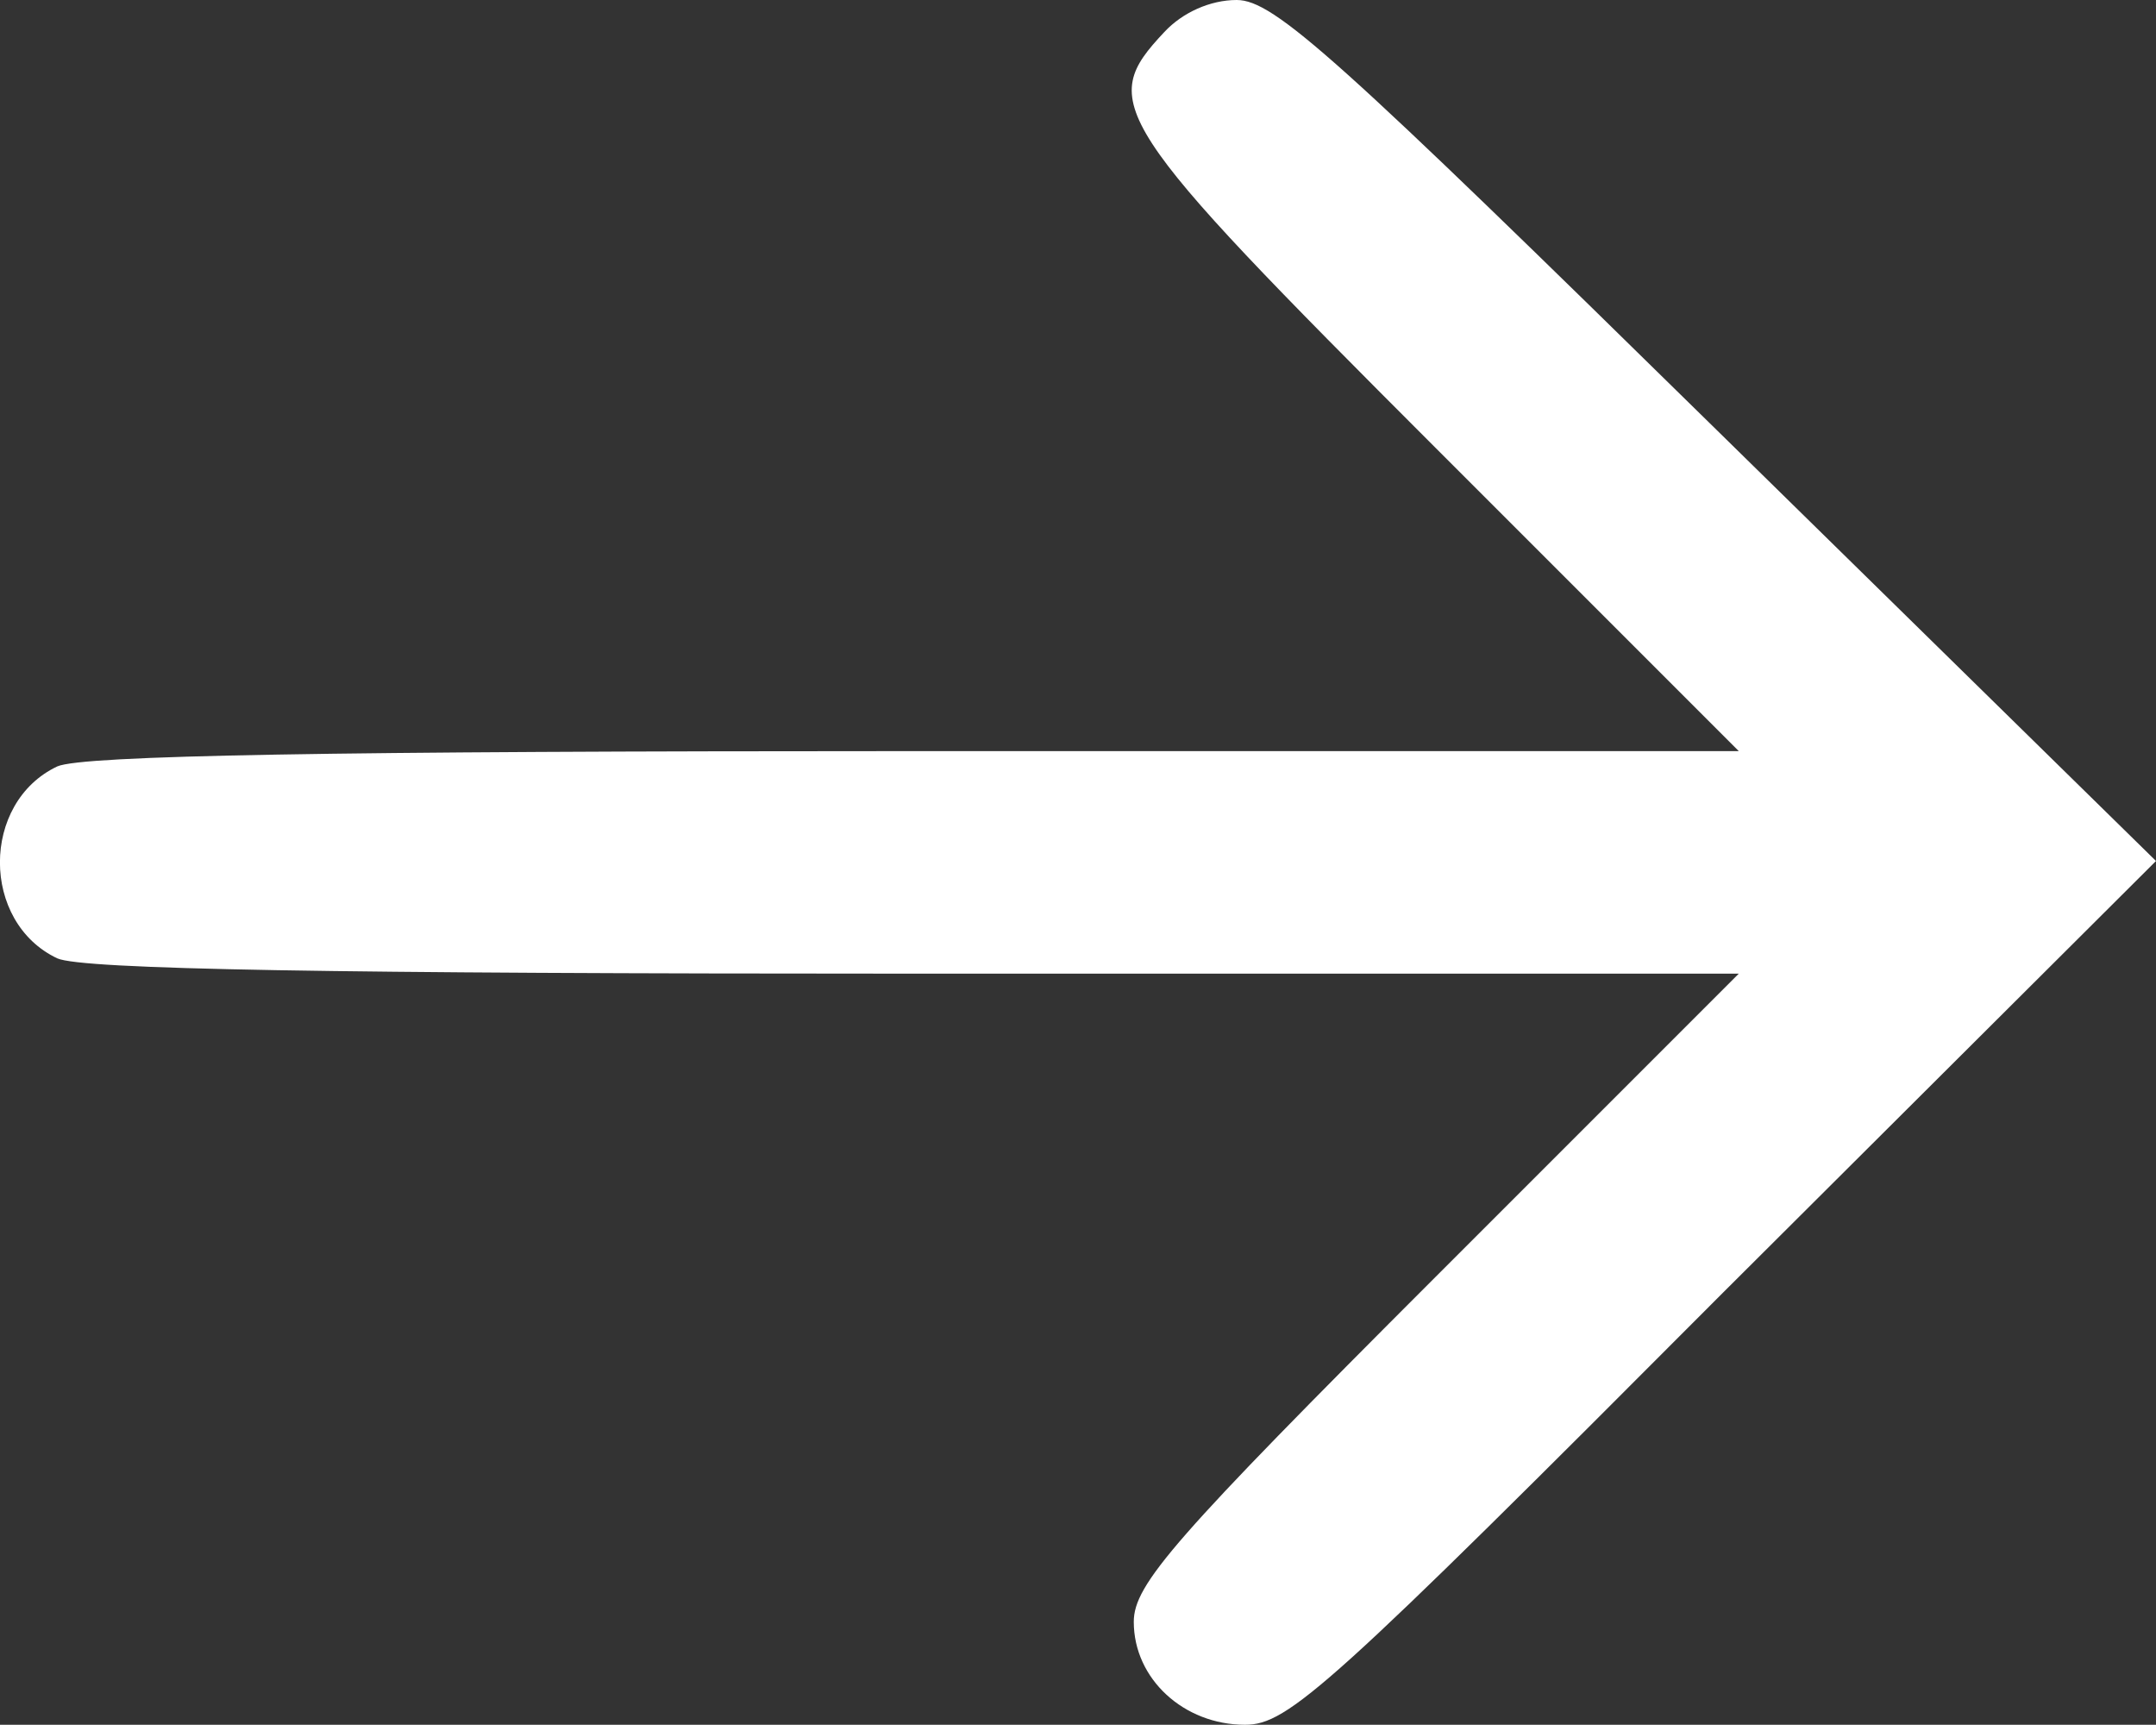 <svg xmlns="http://www.w3.org/2000/svg" version="1.0" preserveAspectRatio="xMidYMid meet" viewBox="21.48 38 155.02 124">

<rect x="21.48" y="38" width="155.02" height="124" fill="#333333" stroke="none"/>

<g transform="translate(0,200) scale(0.1,-0.1)" fill="#ffffff" stroke="none">
<path d="M1052 1597 c-48 -51 -40 -64 195 -299 l218 -218 -592 0 c-419 0 -599 -3 -617 -11 -55 -26 -55 -112 0 -138 18 -8 198 -11 617 -11 l592 0 -218 -218 c-188 -188 -217 -221 -217 -248 0 -41 36 -74 80 -74 31 0 60 26 344 311 l311 310 -315 309 c-274 269 -319 310 -346 310 -19 0 -39 -9 -52 -23z" fill="#ffffff"/>
</g>
</svg>